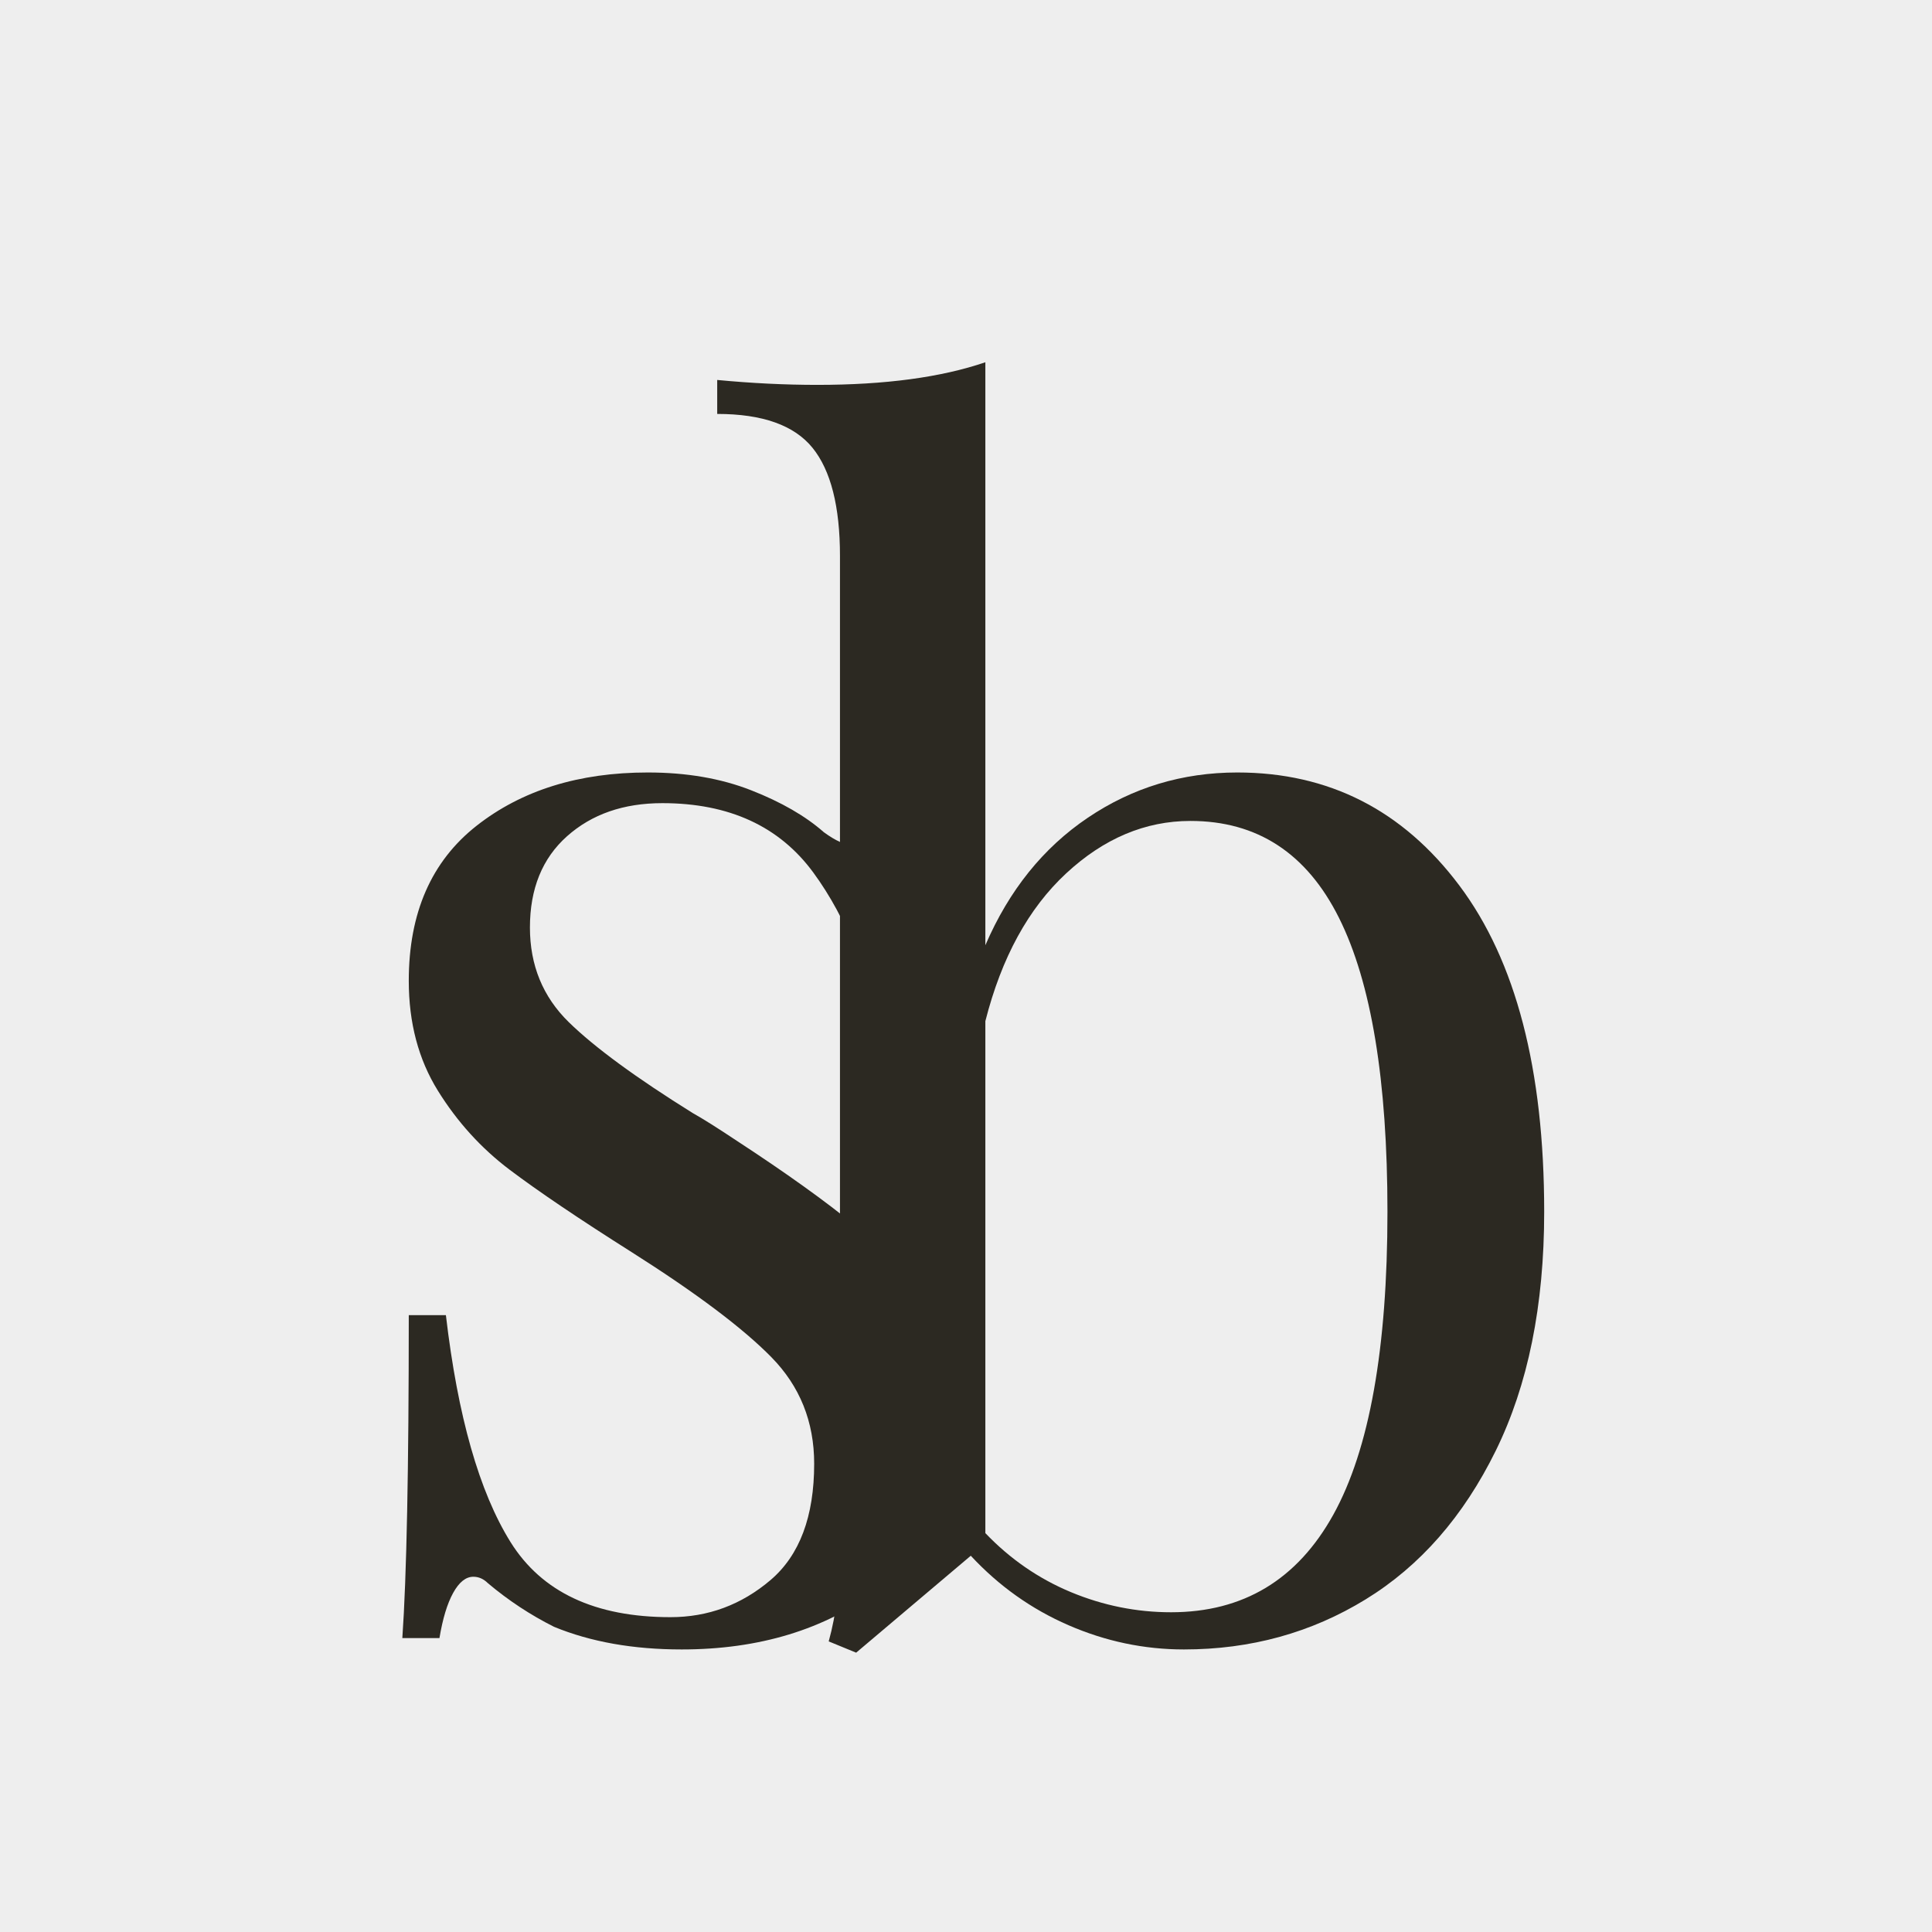 <?xml version="1.0" encoding="UTF-8"?>
<svg xmlns="http://www.w3.org/2000/svg" xmlns:xlink="http://www.w3.org/1999/xlink" width="500" zoomAndPan="magnify" viewBox="0 0 375 375" height="500" preserveAspectRatio="xMidYMid meet" version="1.0">
  <defs>
    <g></g>
  </defs>
  <rect x="-37.5" width="450" fill="#ffffff" y="-37.5" height="450" fill-opacity="1"></rect>
  <rect x="-37.5" width="450" fill="#eeeeee" y="-37.5" height="450" fill-opacity="1"></rect>
  <g fill="#2c2922" fill-opacity="1">
    <g transform="translate(60.531, 315.766)">
      <g>
        <path d="M 65.203 -165.828 C 72.723 -165.828 79.41 -164.676 85.266 -162.375 C 91.117 -160.082 95.82 -157.367 99.375 -154.234 C 101.676 -152.555 103.555 -151.719 105.016 -151.719 C 108.773 -151.719 111.07 -156.316 111.906 -165.516 L 119.125 -165.516 C 118.289 -155.273 117.875 -137.516 117.875 -112.234 L 110.656 -112.234 C 108.363 -126.023 103.926 -137.41 97.344 -146.391 C 90.758 -155.379 80.988 -159.875 68.031 -159.875 C 60.5 -159.875 54.332 -157.734 49.531 -153.453 C 44.727 -149.172 42.328 -143.266 42.328 -135.734 C 42.328 -128.422 44.832 -122.305 49.844 -117.391 C 54.863 -112.484 62.91 -106.582 73.984 -99.688 C 75.859 -98.645 78.68 -96.867 82.453 -94.359 C 92.055 -88.086 99.785 -82.547 105.641 -77.734 C 111.492 -72.93 116.25 -67.395 119.906 -61.125 C 123.562 -54.852 125.391 -47.645 125.391 -39.5 C 125.391 -25.707 120.219 -14.941 109.875 -7.203 C 99.531 0.523 86.832 4.391 71.781 4.391 C 62.383 4.391 54.129 2.926 47.016 0 C 42.422 -2.301 38.141 -5.125 34.172 -8.469 C 33.336 -9.301 32.395 -9.719 31.344 -9.719 C 29.883 -9.719 28.578 -8.672 27.422 -6.578 C 26.273 -4.492 25.391 -1.57 24.766 2.188 L 17.562 2.188 C 18.395 -9.719 18.812 -30.613 18.812 -60.5 L 26.016 -60.5 C 28.316 -40.852 32.5 -26.172 38.562 -16.453 C 44.625 -6.734 54.969 -1.875 69.594 -1.875 C 76.906 -1.875 83.383 -4.273 89.031 -9.078 C 94.676 -13.891 97.5 -21.414 97.5 -31.656 C 97.5 -39.812 94.727 -46.707 89.188 -52.344 C 83.645 -57.988 74.602 -64.785 62.062 -72.734 C 51.82 -79.211 43.93 -84.539 38.391 -88.719 C 32.859 -92.895 28.211 -98.016 24.453 -104.078 C 20.691 -110.141 18.812 -117.242 18.812 -125.391 C 18.812 -138.555 23.195 -148.586 31.969 -155.484 C 40.75 -162.379 51.828 -165.828 65.203 -165.828 Z M 65.203 -165.828 "></path>
      </g>
    </g>
  </g>
  <g fill="#2c2922" fill-opacity="1">
    <g transform="translate(137.96, 315.766)">
      <g>
        <path d="M 102.203 -165.828 C 119.961 -165.828 134.328 -158.516 145.297 -143.891 C 156.273 -129.266 161.766 -108.156 161.766 -80.562 C 161.766 -62.383 158.629 -46.922 152.359 -34.172 C 146.086 -21.422 137.672 -11.805 127.109 -5.328 C 116.555 1.148 104.801 4.391 91.844 4.391 C 84.113 4.391 76.645 2.82 69.438 -0.312 C 62.227 -3.445 55.906 -7.941 50.469 -13.797 L 28.219 5.016 L 22.891 2.828 C 24.348 -2.398 25.078 -8.461 25.078 -15.359 L 25.078 -207.844 C 25.078 -217.457 23.301 -224.457 19.75 -228.844 C 16.195 -233.227 10.031 -235.422 1.25 -235.422 L 1.25 -242.016 C 7.938 -241.379 14.414 -241.062 20.688 -241.062 C 33.852 -241.062 44.723 -242.523 53.297 -245.453 L 53.297 -132.297 C 57.891 -142.953 64.52 -151.203 73.188 -157.047 C 81.863 -162.898 91.535 -165.828 102.203 -165.828 Z M 89.344 -2.828 C 103.344 -2.828 113.844 -9.145 120.844 -21.781 C 127.844 -34.426 131.344 -54.02 131.344 -80.562 C 131.344 -106.062 128.207 -125.078 121.938 -137.609 C 115.676 -150.148 106.066 -156.422 93.109 -156.422 C 84.328 -156.422 76.281 -153.023 68.969 -146.234 C 61.656 -139.441 56.43 -129.883 53.297 -117.562 L 53.297 -18.188 C 58.098 -13.164 63.633 -9.348 69.906 -6.734 C 76.176 -4.129 82.656 -2.828 89.344 -2.828 Z M 89.344 -2.828 "></path>
      </g>
    </g>
  </g>
</svg>
